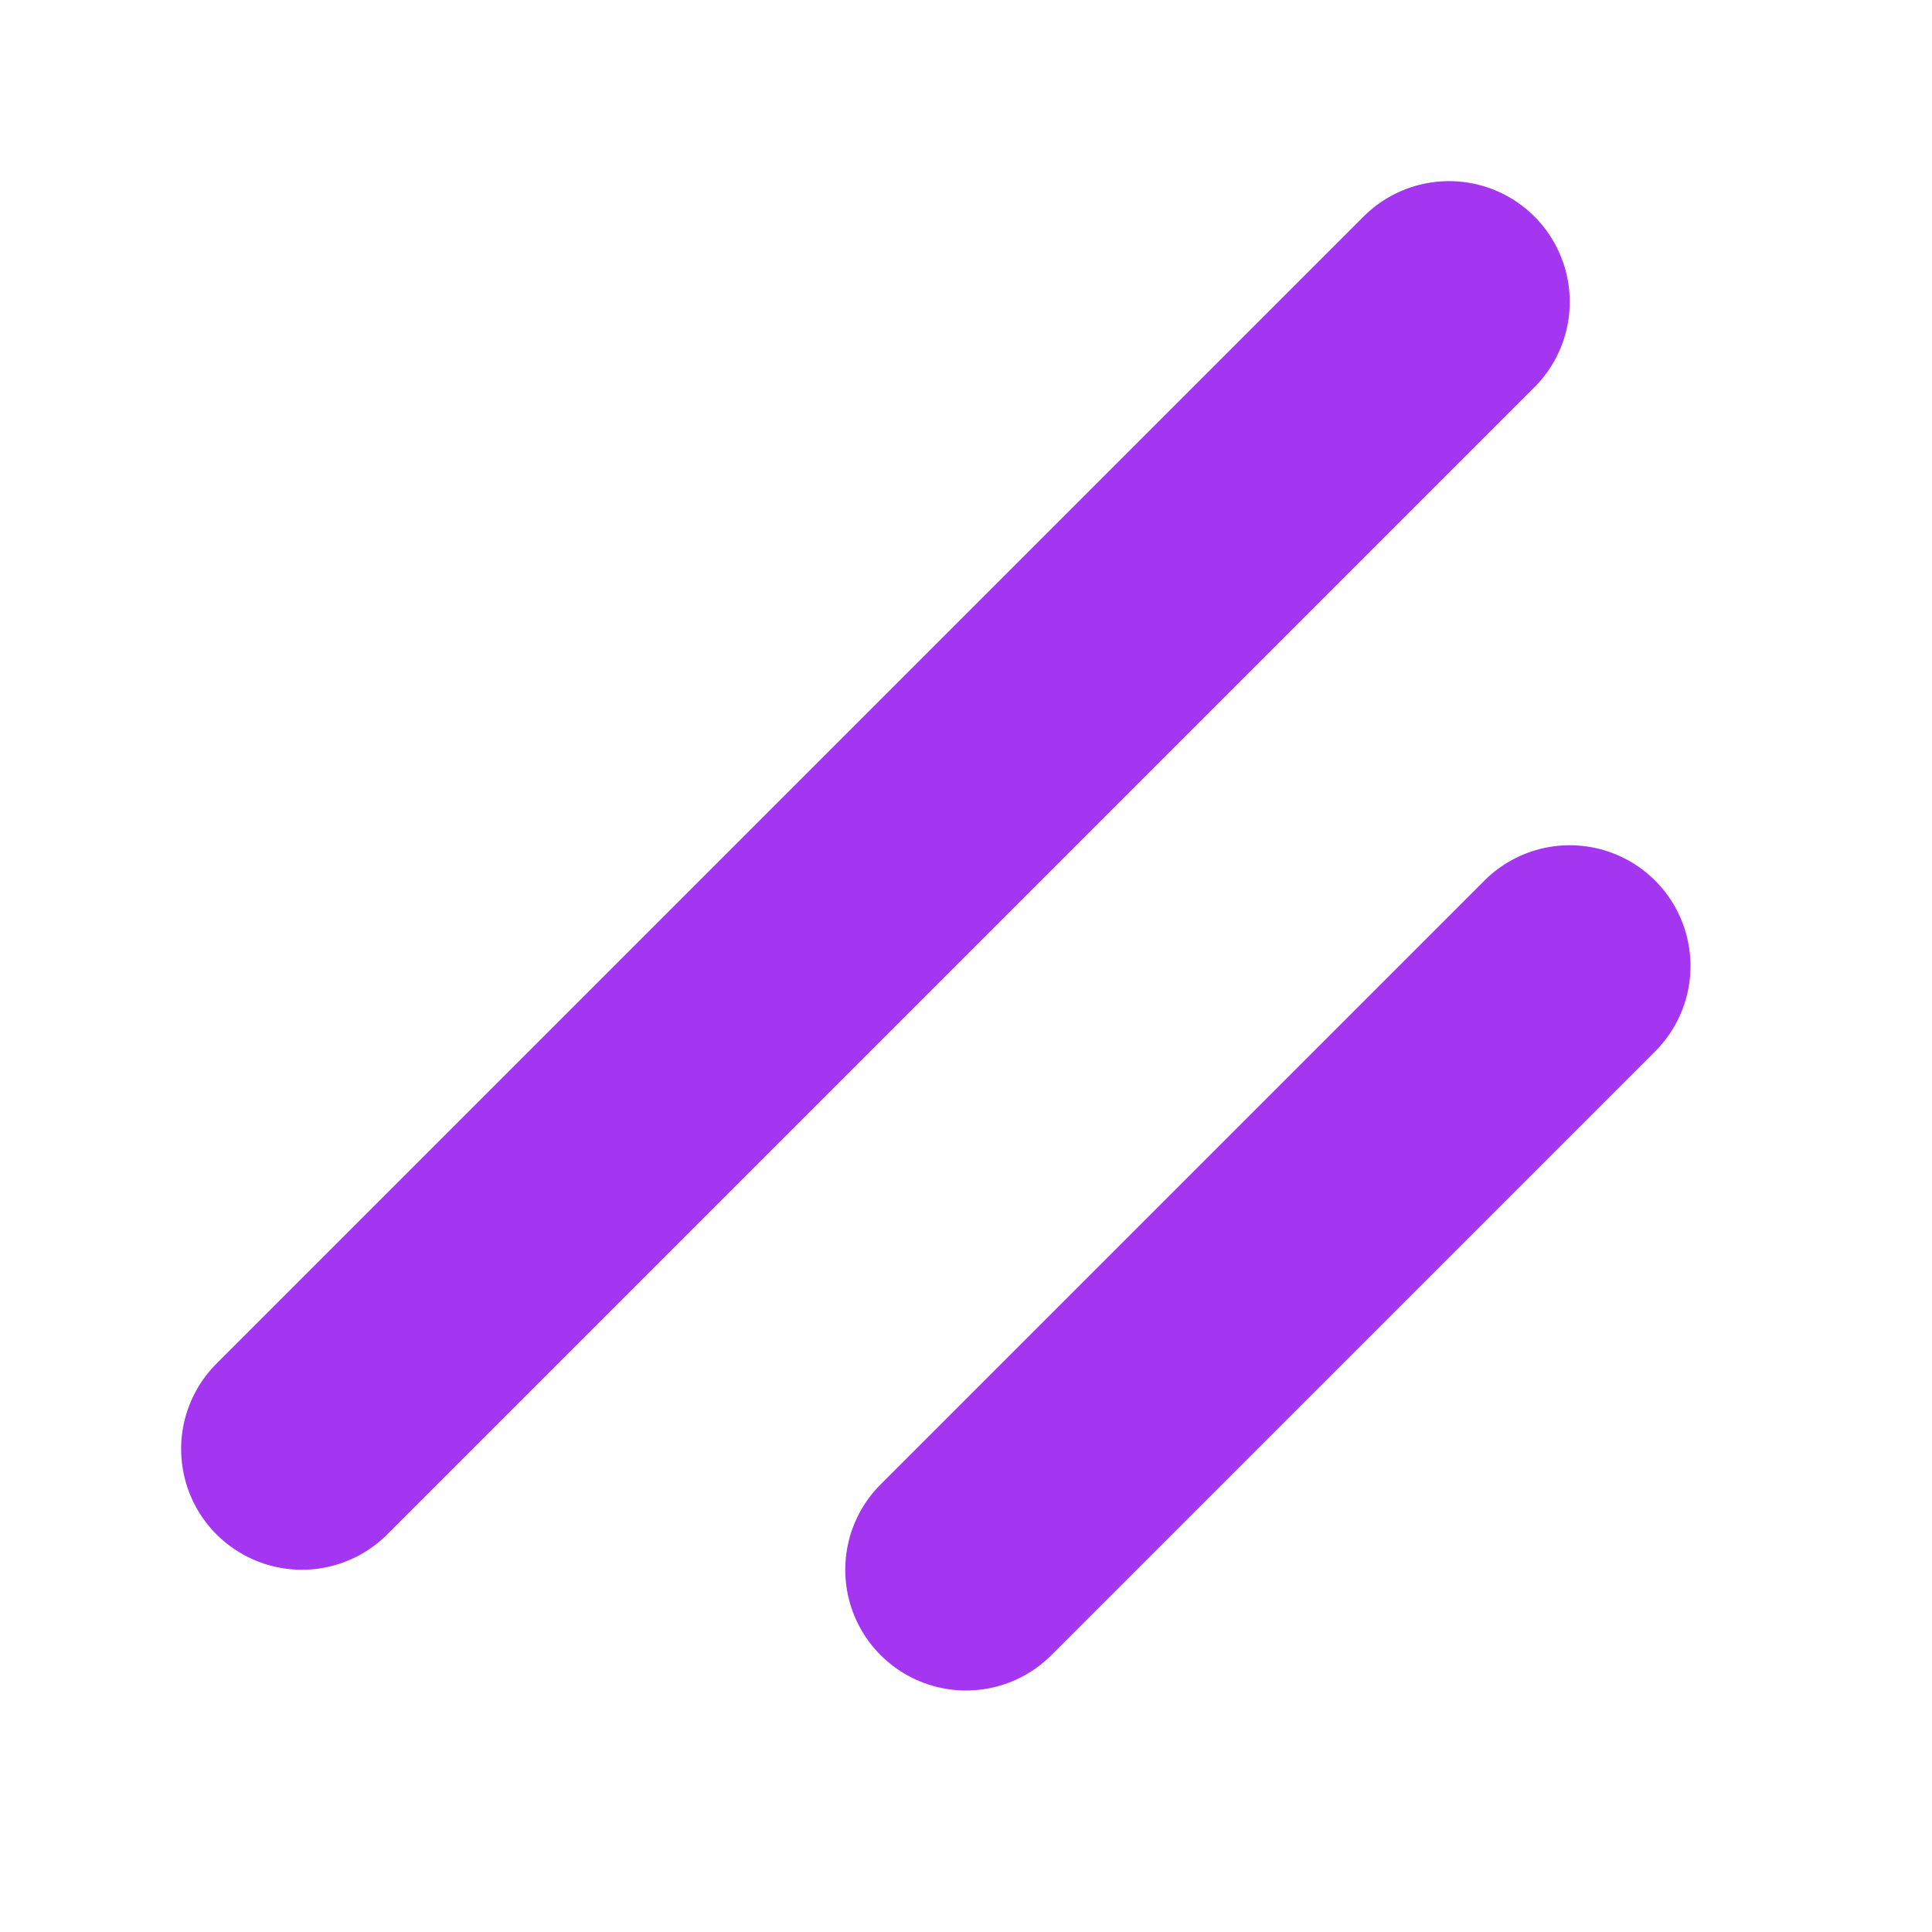<svg xmlns="http://www.w3.org/2000/svg" viewBox="0 0 256 256"><path d="M0 0h256v256H0z" style="fill:none"/><path d="m208 128-80 80m64-168L40 192" style="fill:none;stroke:#a435f0;stroke-linecap:round;stroke-linejoin:round;stroke-width:32px"/></svg>